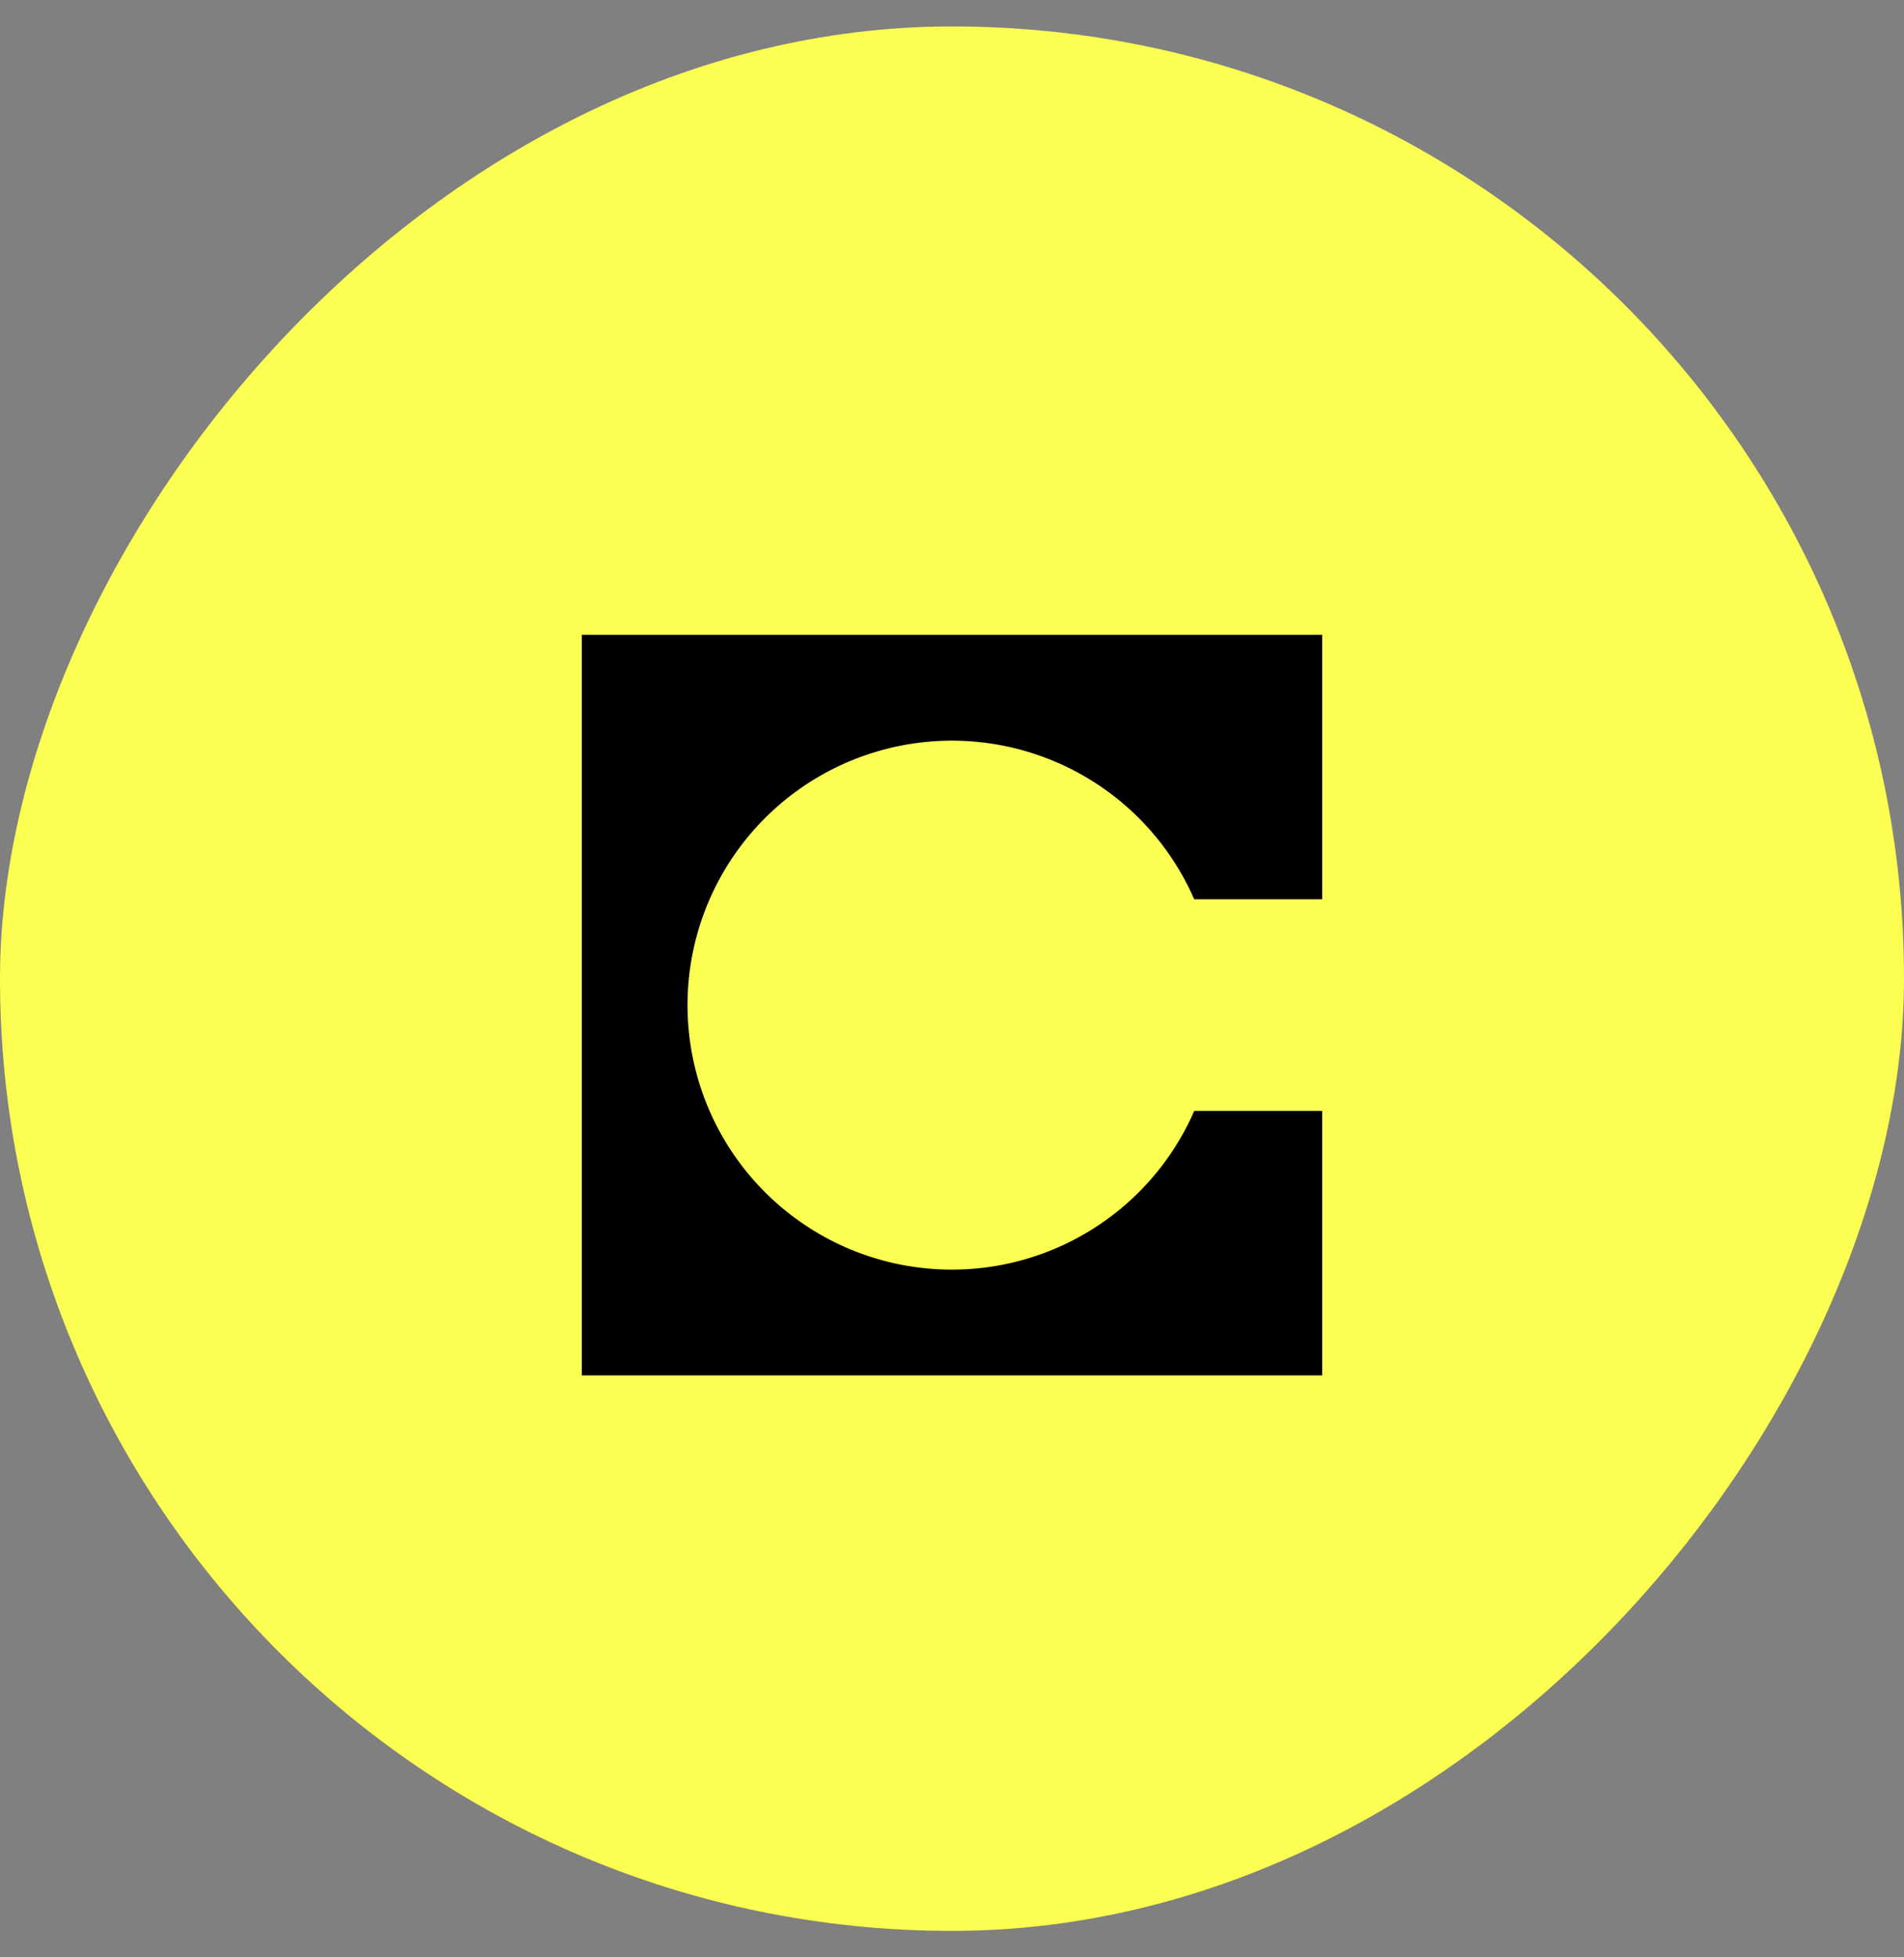 <svg width="36" height="37" viewBox="0 0 36 37" fill="none" xmlns="http://www.w3.org/2000/svg">
<rect x="0" y="0" width="36" height="37" fill="#808080" stroke="none"/>
<rect width="36" height="36" rx="18" transform="matrix(-1 0 0 1 36 0.5)" fill="#FCFE52"/>
<path d="M11 12H25V17H22.58C22.121 15.948 21.313 15.085 20.292 14.558C19.272 14.031 18.101 13.872 16.977 14.106C15.852 14.341 14.843 14.956 14.119 15.847C13.394 16.738 12.999 17.852 12.999 19C12.999 20.149 13.394 21.262 14.119 22.154C14.843 23.045 15.852 23.66 16.977 23.895C18.101 24.129 19.272 23.97 20.292 23.442C21.313 22.916 22.121 22.053 22.58 21H25V26H11V12Z" fill="black"/>
</svg>
